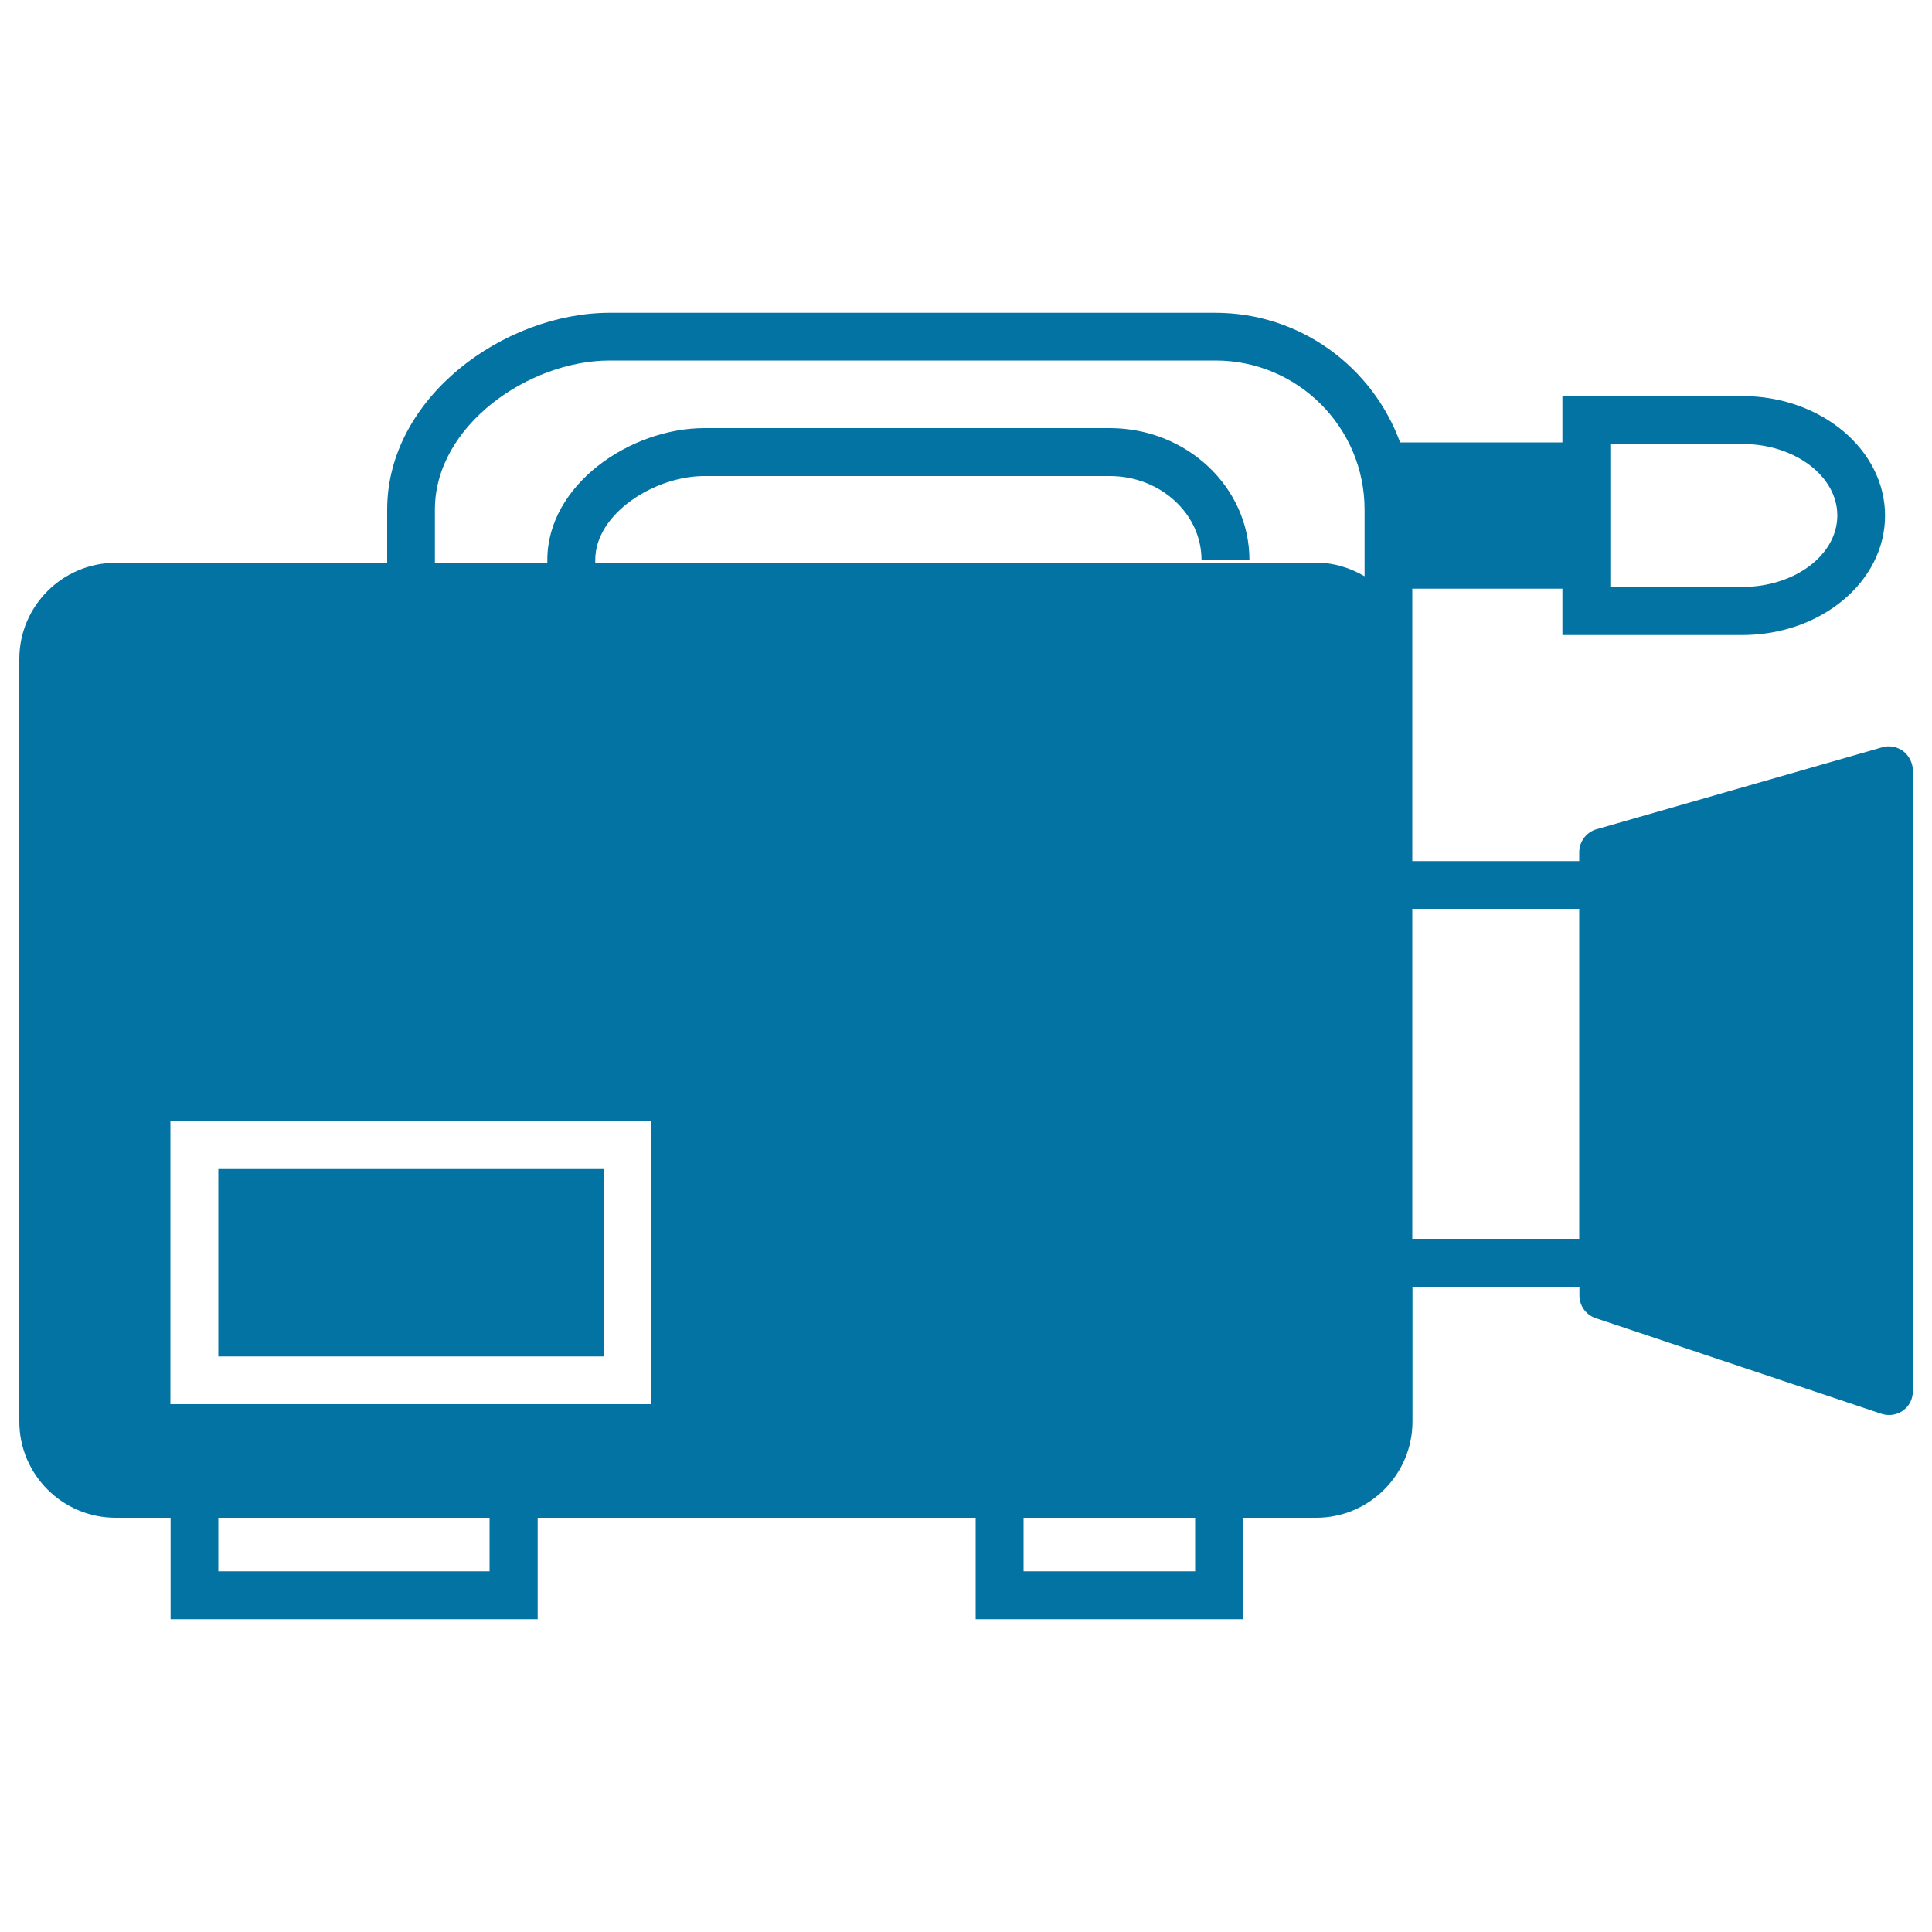 <svg xmlns="http://www.w3.org/2000/svg" viewBox="0 0 1000 1000" style="fill:#0273a2">
<title>Video Recorder SVG icon</title>
<g><g><g><path d="M985.1,388.8c-3.1-2.3-7.1-3.1-10.9-2l-147.8,42.4c-5.3,1.5-9,6.4-9,11.9v4.6H731V344.7v-3.6v-36.4h77.7v24h93.1c40.8,0,73.9-27.7,73.9-61.8S942.6,205,901.8,205h-93.1v24h-84c-14.3-39.1-51.7-67.1-95.6-67.1H315.6c-54.4,0-115.2,43.6-115.2,101.9v27.5H59.9c-27.5,0-49.9,22.3-49.9,49.8v394.7c0,27.5,22.4,49.8,49.9,49.8h28.4v52.5h190v-52.5H505v52.5h138.4v-52.5h37.9c27.4,0,49.8-22.4,49.8-49.8V666h86.4v4.5c0,5.4,3.4,10.1,8.5,11.8l147.9,49.5c1.3,0.4,2.6,0.6,3.9,0.6c2.6,0,5.1-0.8,7.2-2.3c3.3-2.3,5.1-6.1,5.1-10.1V398.7C990,394.9,988.2,391.2,985.1,388.8z M833.5,229.8h68.3c27.1,0,49.2,16.6,49.2,37c0,20.4-22,37-49.2,37h-68.3V229.8z M253.4,813.3H113v-27.7h140.4V813.3z M337.2,726.8h-249V580.4h249L337.2,726.8L337.2,726.8z M618.6,813.3h-88.8v-27.7h88.8V813.3z M706.2,298.2c-7.4-4.3-15.9-7-25-7H308.1v-1.4c0-24.1,30.9-43.4,56.4-43.4h209.9c26.2,0,47.5,19.5,47.5,43.4h24.8c0-37.6-32.4-68.2-72.3-68.2H364.6c-38.3,0-81.3,29.2-81.3,68.2v1.4h-58.2v-27.5c0-43.4,48.6-77.1,90.5-77.1h313.6c42.5,0,77.1,34.6,77.1,77.1V298.2L706.2,298.2z M817.4,641.2H731V470.4h86.4V641.2z"/></g><g><polyline points="113,605.1 113,702.1 312.4,702.1 312.4,605.1 "/></g></g></g>
</svg>